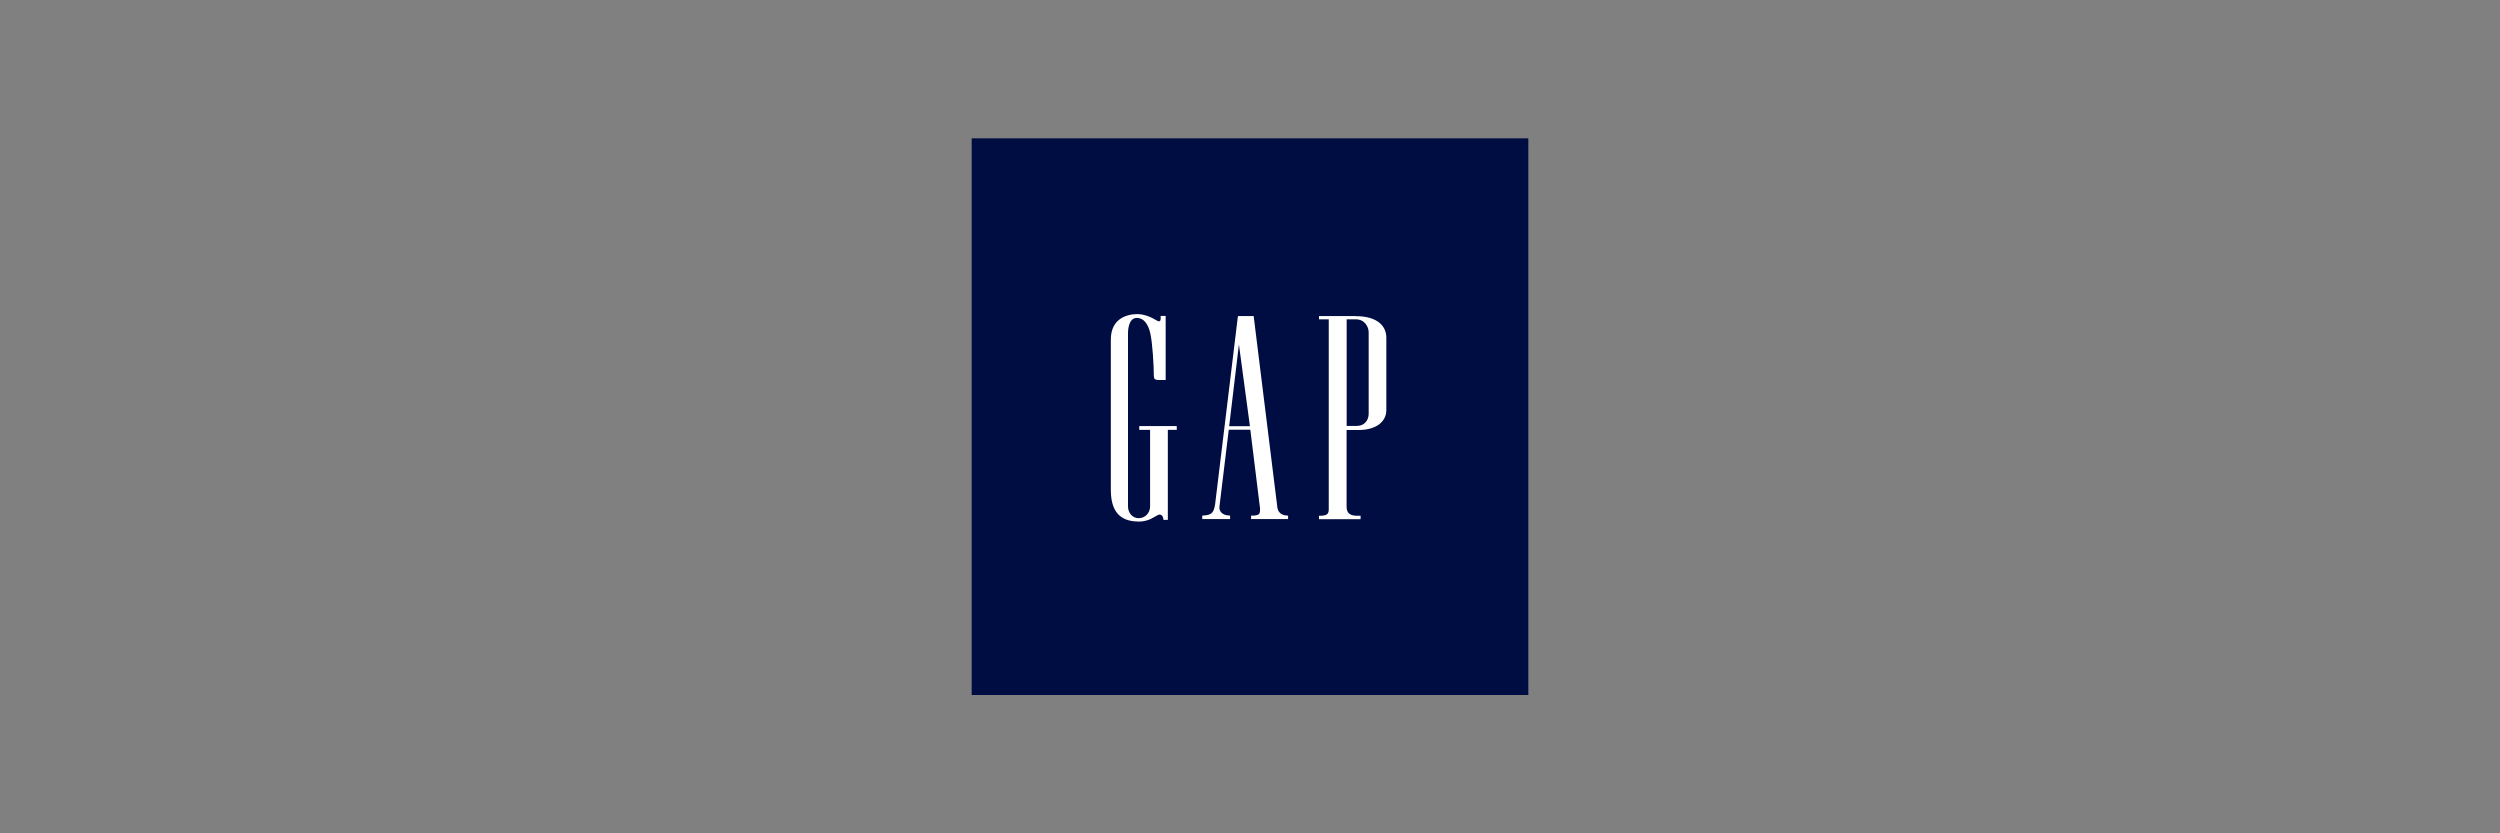 <?xml version="1.0" encoding="UTF-8"?>
<svg id="_图层_1" data-name="图层_1" xmlns="http://www.w3.org/2000/svg" xmlns:xlink="http://www.w3.org/1999/xlink" viewBox="0 0 300 100">
  <rect x="0" y="0" width="300" height="100" fill="#808080" stroke="none"/>
  <defs>
    <style>
      .cls-1 {
        fill: none;
      }

      .cls-2 {
        fill: #000d42;
      }

      .cls-3 {
        fill: #fff;
      }

      .cls-4 {
        clip-path: url(#clippath);
      }
    </style>
    <clipPath id="clippath">
      <rect class="cls-1" x="116.6" y="16.6" width="66.8" height="66.81"/>
    </clipPath>
  </defs>
  <polygon class="cls-2" points="116.6 16.6 116.6 50 116.6 83.4 150 83.4 183.4 83.4 183.4 16.6 116.6 16.6"/>
  <g class="cls-4">
    <path class="cls-3" d="M162.71,37.93h-4.43v.39h1.17v22.86c-.03.5-.21.67-.93.71h-.24v.41h4.99v-.41h-.52c-.84-.04-1.15-.38-1.16-1.1v-9.19h1.45c2.11,0,3.32-1.01,3.32-2.38v-8.71c0-1.35-1.04-2.57-3.65-2.57M164.24,49.65c0,.76-.49,1.46-1.42,1.46h-1.22v-12.79h1.11c1.04,0,1.53.88,1.53,1.56v9.78ZM153.27,60.75v.03l-2.83-22.85h-1.89l-2.74,22.61c-.16.81-.25,1.31-1.54,1.33v.42h3.34v-.42c-.95,0-1.37-.54-1.27-1.13l1.11-9.17h2.59l1.17,9.49c0,.56-.06.77-.75.81h-.33v.42h4.44v-.42h-.12c-.86-.04-1.14-.57-1.19-1.12M147.5,51.14l1.17-9.81,1.32,9.81h-2.49Z"/>
    <path class="cls-3" d="M139.28,38.24c0,.39-.25.36-.45.23-.72-.45-1.6-.79-2.39-.78-1.29.02-3.13.58-3.14,3.04v18.11c.02,3.14,1.69,3.72,3.33,3.75,1.28,0,1.89-.61,2.4-.82.28-.1.58.14.58.61h.53v-10.8h1.07v-.45h-4.5v.45h1.3v9.19c0,.8-.6,1.41-1.36,1.41s-1.29-.63-1.29-1.41v-20.76c0-.56.12-1.88,1.08-1.86.79,0,1.34.72,1.59,1.82.27,1.15.43,3.94.43,5.11,0,.39.14.52.58.52h.84v-7.69h-.6v.33Z"/>
  </g>
</svg>